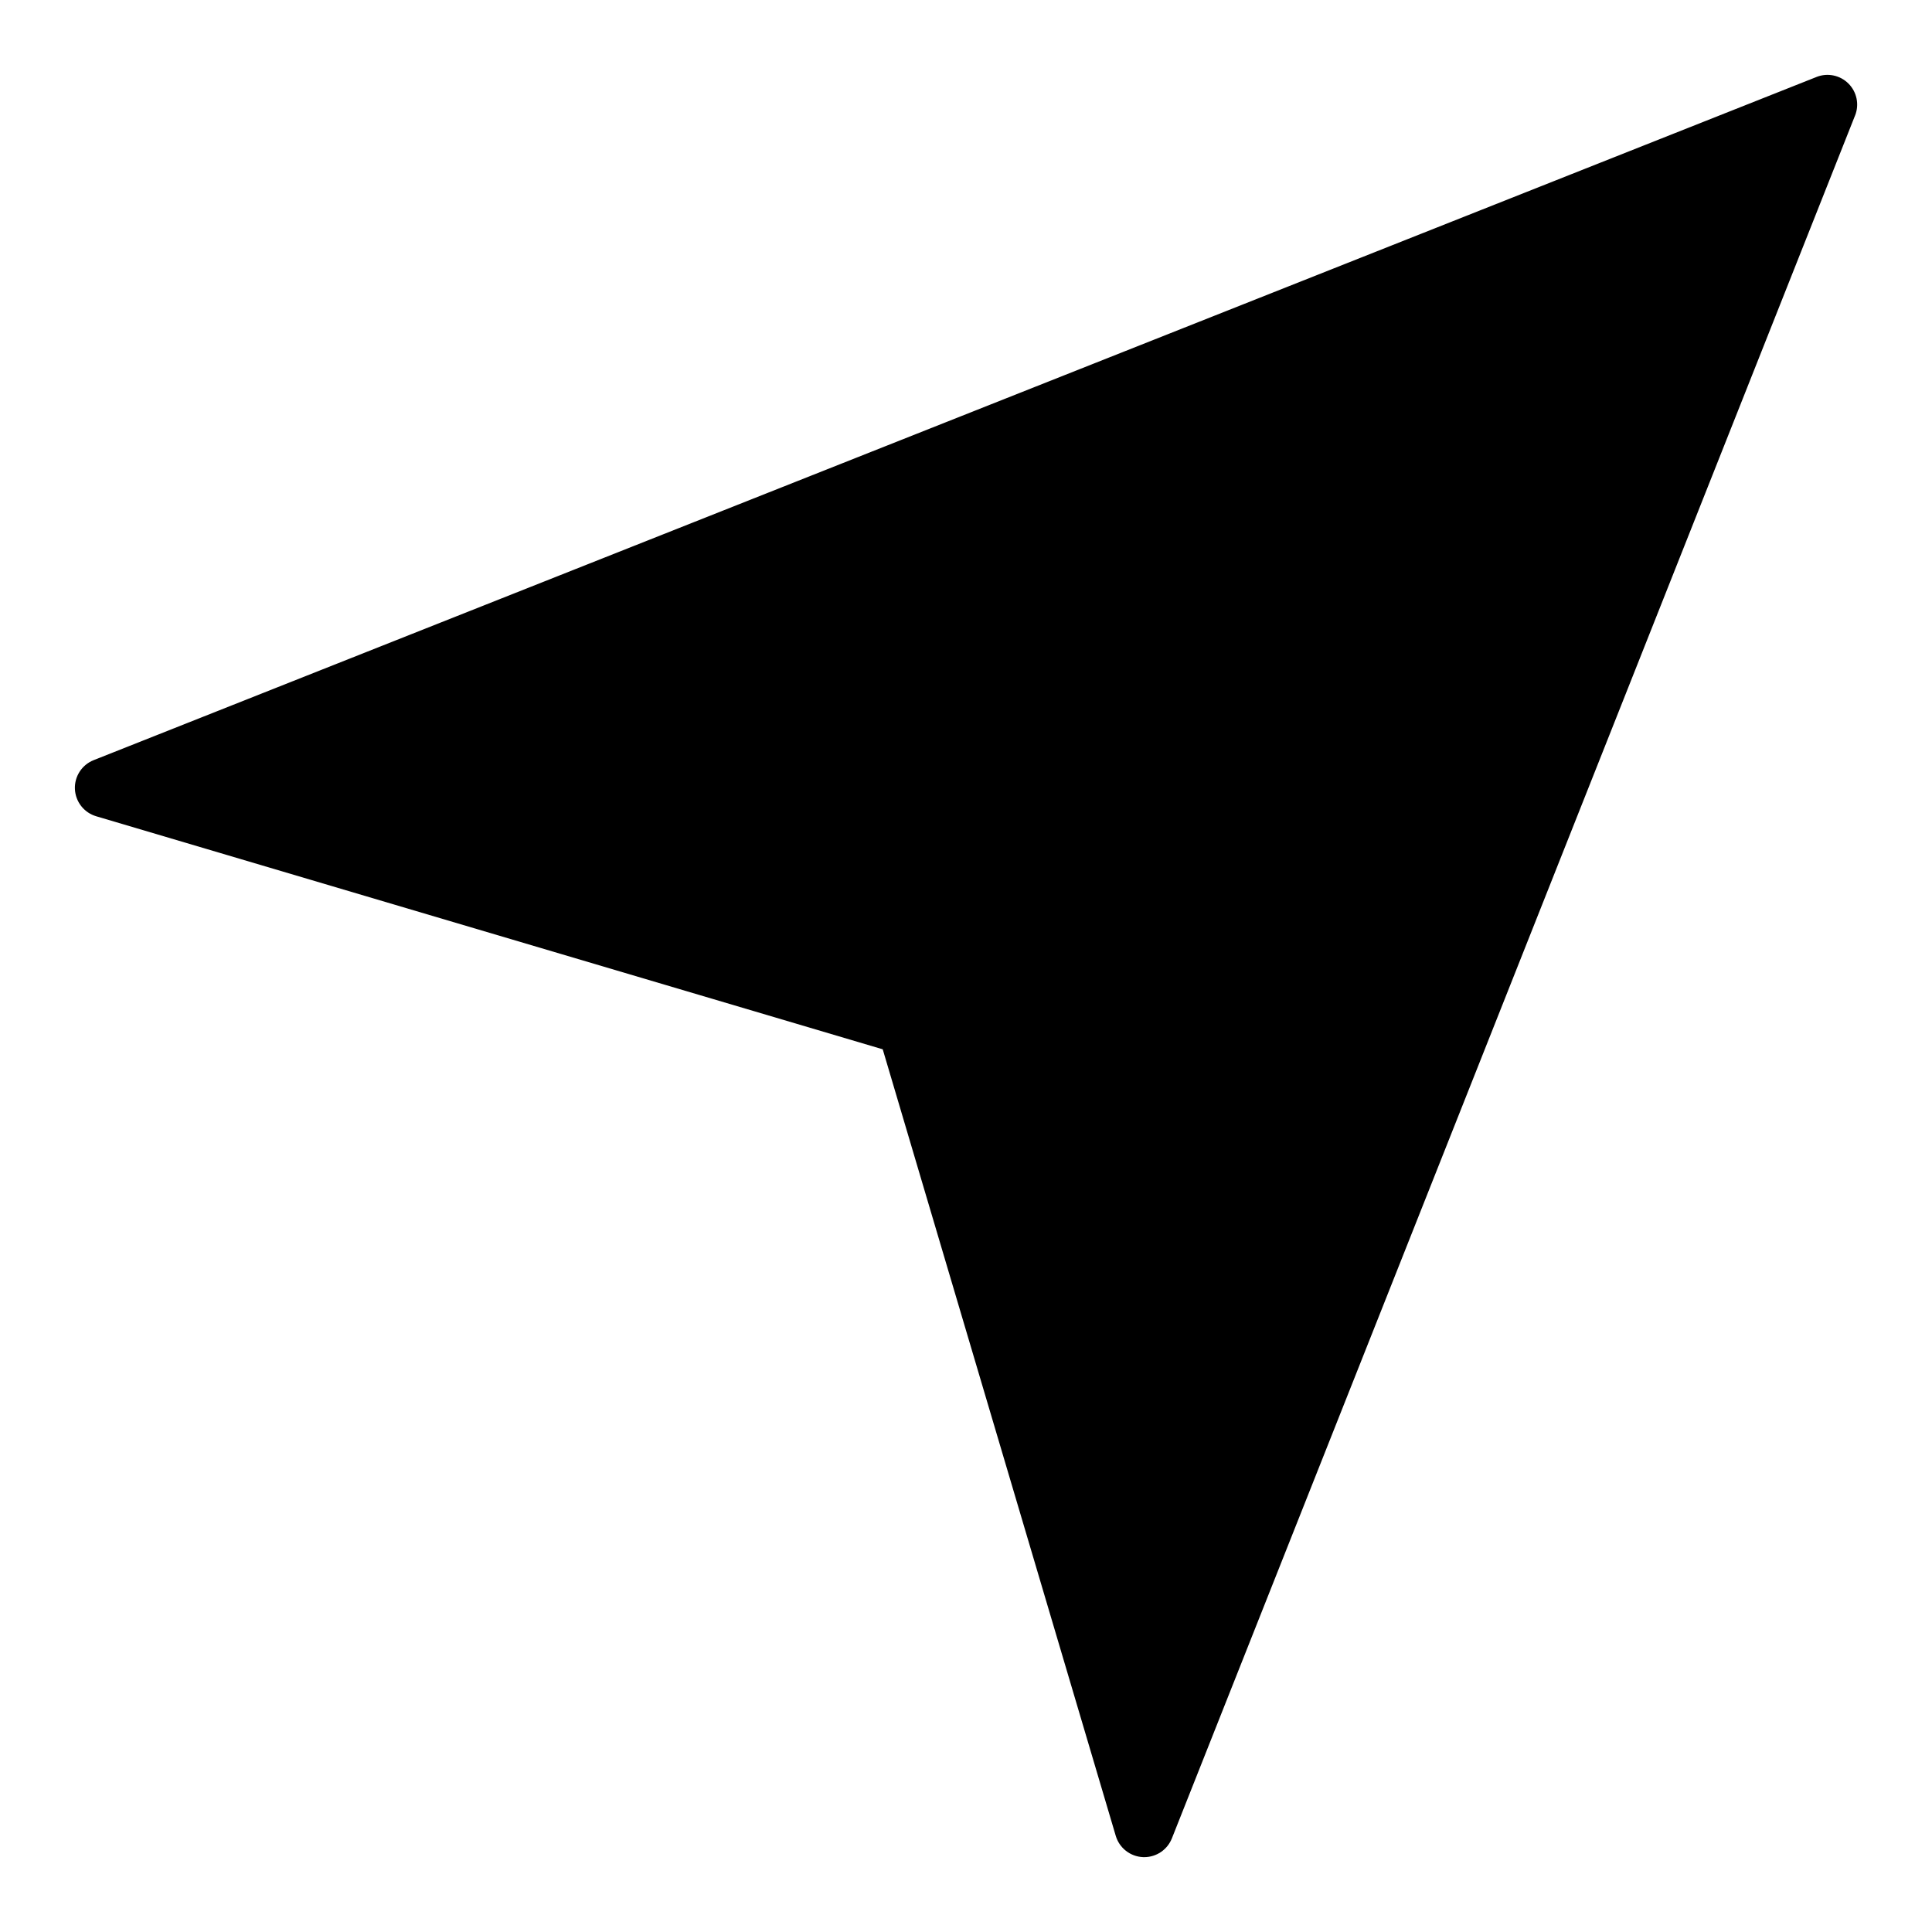 <?xml version="1.0" encoding="UTF-8"?>
<!-- Uploaded to: ICON Repo, www.iconrepo.com, Generator: ICON Repo Mixer Tools -->
<svg fill="#000000" width="800px" height="800px" version="1.1" viewBox="144 144 512 512" xmlns="http://www.w3.org/2000/svg">
 <path d="m635.61 174.61-181.05 456.58v-0.004c-1.191 3.004-4.09 4.973-7.316 4.977-0.121 0-0.238 0-0.359-0.008h0.004c-3.356-0.152-6.242-2.41-7.199-5.629l-61.758-208.45-208.45-61.762c-3.219-0.957-5.477-3.844-5.629-7.199-0.148-3.352 1.844-6.43 4.965-7.668l456.58-181.05v-0.004c2.918-1.156 6.246-0.469 8.465 1.754 2.219 2.219 2.91 5.543 1.754 8.465z"/>
</svg>